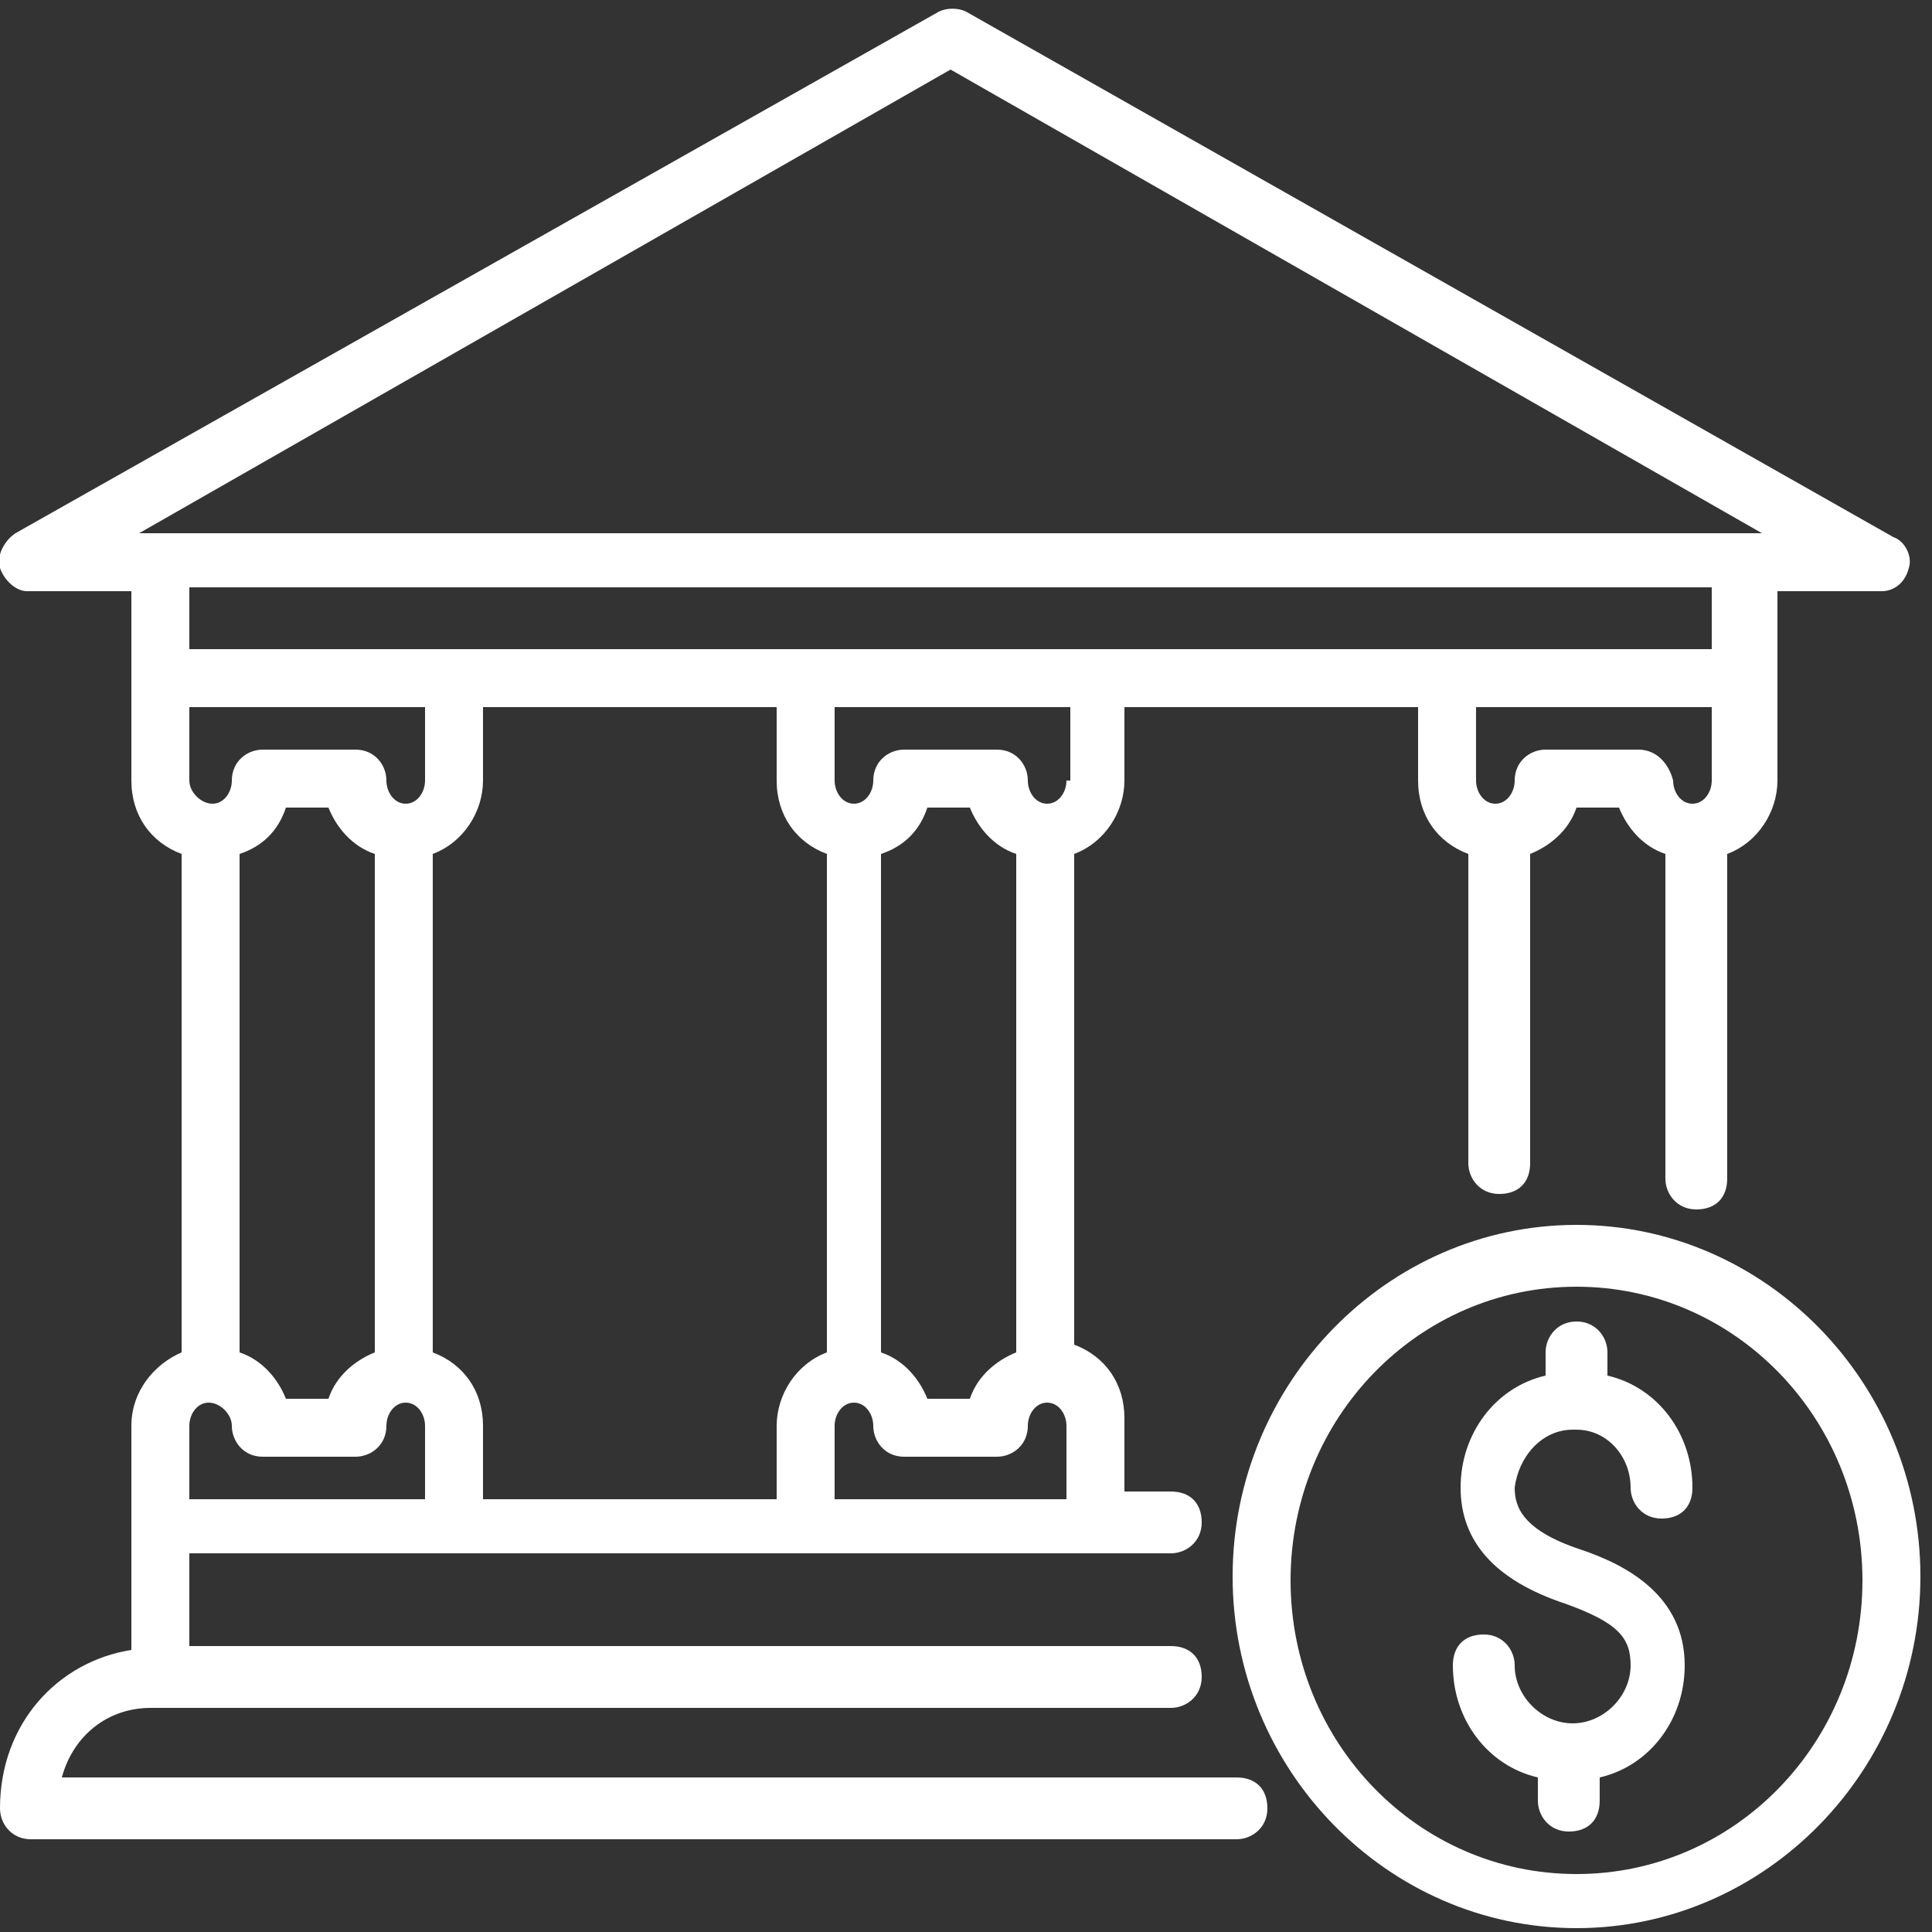 <?xml version="1.0" encoding="UTF-8"?> <svg xmlns="http://www.w3.org/2000/svg" xmlns:xlink="http://www.w3.org/1999/xlink" version="1.1" id="Layer_1" x="0px" y="0px" width="50px" height="50px" viewBox="0 0 50 50" style="enable-background:new 0 0 50 50;" xml:space="preserve"><rect x="0" y="0" width="50" height="50" fill="#333333" stroke="none"/><style type="text/css">.st0{fill:#FFFFFF;}</style><g> <path class="st0" d="M32,46H1.6c0.3-1.1,1.2-1.8,2.3-1.8h26.4c0.4,0,0.8-0.3,0.8-0.8s-0.3-0.8-0.8-0.8H4.9v-2.4h6.8h9.1h7.6h1.9 c0.4,0,0.8-0.3,0.8-0.8s-0.3-0.8-0.8-0.8h-1.2v-1.9c0-0.9-0.5-1.6-1.3-1.9V22.1c0.8-0.3,1.3-1.1,1.3-1.9v-1.9h7.6v1.9 c0,0.9,0.5,1.6,1.3,1.9v8c0,0.4,0.3,0.8,0.8,0.8s0.8-0.3,0.8-0.8v-8c0.5-0.2,1-0.6,1.2-1.2h1.1c0.2,0.5,0.6,1,1.2,1.2v8.4 c0,0.4,0.3,0.8,0.8,0.8s0.8-0.3,0.8-0.8v-8.4c0.8-0.3,1.3-1.1,1.3-1.9v-2.6v-2.3h2.7c0.3,0,0.6-0.2,0.7-0.6 c0.1-0.3-0.1-0.7-0.4-0.8L25,0.3c-0.2-0.1-0.5-0.1-0.7,0L0.4,13.8C0.1,14-0.1,14.4,0,14.7s0.4,0.6,0.7,0.6h2.7v2.3v2.6 c0,0.9,0.5,1.6,1.3,1.9V35C4,35.3,3.4,36,3.4,36.9v2.6v3.2C1.5,43,0,44.6,0,46.8c0,0.4,0.3,0.8,0.8,0.8H32c0.4,0,0.8-0.3,0.8-0.8 S32.5,46,32,46z M4.9,38.8v-1.9c0-0.3,0.2-0.6,0.5-0.6S6,36.6,6,36.9c0,0.4,0.3,0.8,0.8,0.8h2.4c0.4,0,0.8-0.3,0.8-0.8 c0-0.3,0.2-0.6,0.5-0.6s0.5,0.3,0.5,0.6v1.9H4.9z M4.9,20.2v-1.9H11v1.9c0,0.3-0.2,0.6-0.5,0.6s-0.5-0.3-0.5-0.6 c0-0.4-0.3-0.8-0.8-0.8H6.8c-0.4,0-0.8,0.3-0.8,0.8c0,0.3-0.2,0.6-0.5,0.6S4.9,20.5,4.9,20.2z M20.1,18.3v1.9 c0,0.9,0.5,1.6,1.3,1.9V35c-0.8,0.3-1.3,1.1-1.3,1.9v1.9h-7.6v-1.9c0-0.9-0.5-1.6-1.3-1.9V22.1c0.8-0.3,1.3-1.1,1.3-1.9v-1.9H20.1z M24,20.9h1.1c0.2,0.5,0.6,1,1.2,1.2V35c-0.5,0.2-1,0.6-1.2,1.2H24c-0.2-0.5-0.6-1-1.2-1.2V22.1C23.4,21.9,23.8,21.5,24,20.9z M7.4,20.9h1.1c0.2,0.5,0.6,1,1.2,1.2V35c-0.5,0.2-1,0.6-1.2,1.2H7.4c-0.2-0.5-0.6-1-1.2-1.2V22.1C6.8,21.9,7.2,21.5,7.4,20.9z M21.6,38.8v-1.9c0-0.3,0.2-0.6,0.5-0.6s0.5,0.3,0.5,0.6c0,0.4,0.3,0.8,0.8,0.8h2.4c0.4,0,0.8-0.3,0.8-0.8c0-0.3,0.2-0.6,0.5-0.6 s0.5,0.3,0.5,0.6v1.9H21.6z M27.6,20.2c0,0.3-0.2,0.6-0.5,0.6s-0.5-0.3-0.5-0.6c0-0.4-0.3-0.8-0.8-0.8h-2.4c-0.4,0-0.8,0.3-0.8,0.8 c0,0.3-0.2,0.6-0.5,0.6s-0.5-0.3-0.5-0.6v-1.9h6.1V20.2z M42.4,19.4h-2.4c-0.4,0-0.8,0.3-0.8,0.8c0,0.3-0.2,0.6-0.5,0.6 s-0.5-0.3-0.5-0.6v-1.9h6.1v1.9c0,0.3-0.2,0.6-0.5,0.6s-0.5-0.3-0.5-0.6C43.2,19.8,42.9,19.4,42.4,19.4z M24.6,1.8l21,12H3.6 L24.6,1.8z M44.3,15.2v1.6h-6.8h-9.1h-7.6h-9.1H4.9v-1.6H44.3z"></path> <path class="st0" d="M40.8,31.7c-4.9,0-8.9,4.1-8.9,9.1s4,9.1,8.9,9.1s8.9-4.1,8.9-9.1S45.7,31.7,40.8,31.7z M40.8,48.5 c-4.1,0-7.4-3.4-7.4-7.6s3.3-7.6,7.4-7.6s7.4,3.4,7.4,7.6S44.9,48.5,40.8,48.5z"></path> <path class="st0" d="M40.7,37C40.7,37,40.8,37,40.7,37c0.1,0,0.1,0,0.1,0c0.8,0,1.4,0.7,1.4,1.5c0,0.4,0.3,0.8,0.8,0.8 s0.8-0.3,0.8-0.8c0-1.4-0.9-2.6-2.2-2.9V35c0-0.4-0.3-0.8-0.8-0.8S40,34.6,40,35v0.6c-1.3,0.3-2.2,1.5-2.2,2.9c0,1.4,0.9,2.4,2.7,3 c1.4,0.5,1.7,0.9,1.7,1.6c0,0.8-0.7,1.5-1.5,1.5s-1.5-0.7-1.5-1.5c0-0.4-0.3-0.8-0.8-0.8s-0.8,0.3-0.8,0.8c0,1.4,0.9,2.6,2.2,2.9 v0.6c0,0.4,0.3,0.8,0.8,0.8s0.8-0.3,0.8-0.8V46c1.3-0.3,2.2-1.5,2.2-2.9c0-1.8-1.5-2.6-2.7-3c-1.5-0.5-1.7-1.1-1.7-1.6 C39.3,37.7,39.9,37,40.7,37z"></path> </g> </svg> 